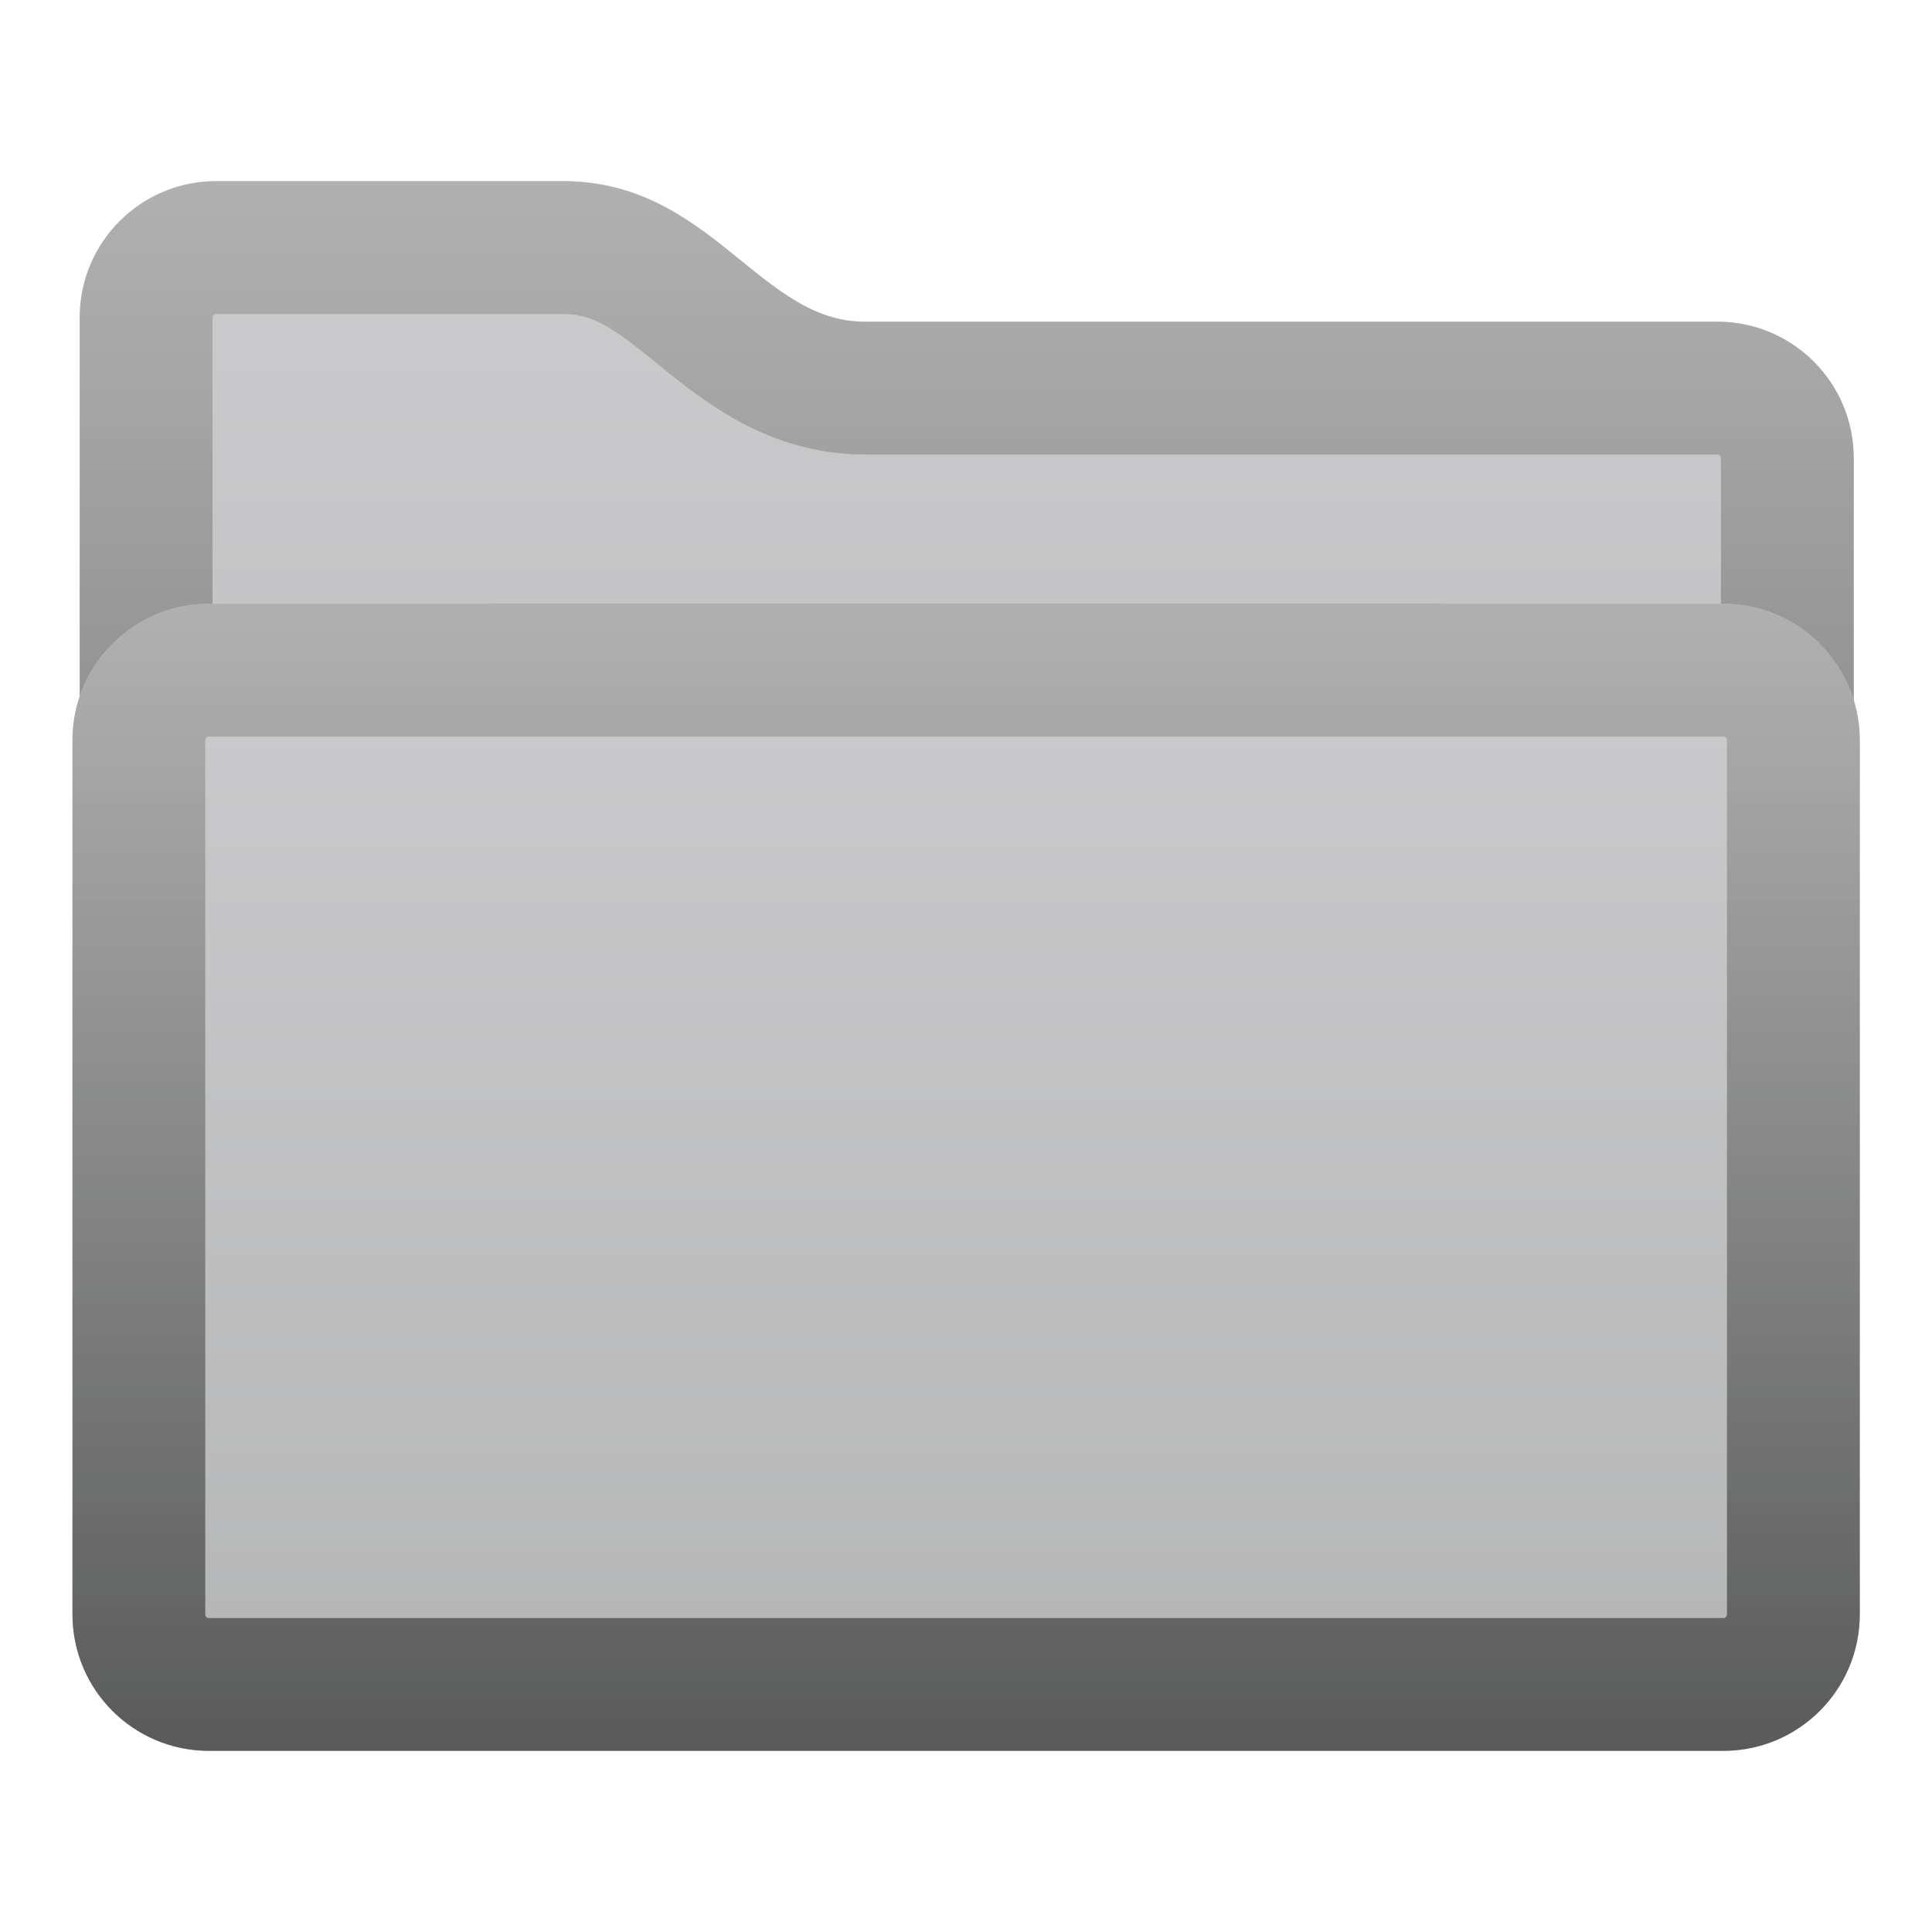 <svg width="16" height="16" viewBox="0 0 16 16" fill="none" xmlns="http://www.w3.org/2000/svg">
<g filter="url(#filter0_f_27916_90)">
<path d="M0.66 2.63C0.66 2.006 1.166 1.5 1.79 1.5H4.66C5.887 1.5 6.287 2.664 7.16 2.664C9.889 2.664 12.707 2.664 14.223 2.664C14.847 2.664 15.352 3.17 15.352 3.794V12.764C15.352 13.388 14.846 13.894 14.222 13.894H1.79C1.166 13.894 0.66 13.388 0.66 12.764V2.63Z" fill="url(#paint0_linear_27916_90)"/>
<path d="M14.802 3.794V12.764C14.802 13.084 14.542 13.344 14.222 13.344H1.79C1.47 13.344 1.21 13.084 1.21 12.764V2.63C1.21 2.31 1.47 2.05 1.79 2.05H4.66C5.074 2.05 5.352 2.233 5.699 2.511C5.724 2.531 5.751 2.553 5.779 2.576C5.926 2.696 6.104 2.84 6.288 2.952C6.522 3.095 6.81 3.214 7.16 3.214H7.176H7.192H7.208H7.224H7.24H7.256H7.272H7.288H7.304H7.32H7.336H7.352H7.368H7.384H7.4H7.416H7.432H7.448H7.464H7.48H7.496H7.512H7.528H7.544H7.56H7.576H7.592H7.608H7.624H7.641H7.657H7.673H7.689H7.705H7.721H7.737H7.753H7.769H7.785H7.801H7.817H7.833H7.849H7.865H7.881H7.897H7.913H7.929H7.945H7.961H7.977H7.993H8.009H8.025H8.041H8.057H8.073H8.089H8.105H8.121H8.137H8.153H8.169H8.185H8.201H8.217H8.233H8.249H8.265H8.281H8.297H8.313H8.329H8.345H8.361H8.377H8.393H8.409H8.425H8.441H8.457H8.473H8.488H8.504H8.52H8.536H8.552H8.568H8.584H8.6H8.616H8.632H8.648H8.664H8.68H8.695H8.711H8.727H8.743H8.759H8.775H8.791H8.807H8.823H8.838H8.854H8.87H8.886H8.902H8.918H8.933H8.949H8.965H8.981H8.997H9.013H9.028H9.044H9.06H9.076H9.092H9.107H9.123H9.139H9.155H9.17H9.186H9.202H9.218H9.233H9.249H9.265H9.281H9.296H9.312H9.328H9.343H9.359H9.375H9.39H9.406H9.422H9.437H9.453H9.469H9.484H9.5H9.515H9.531H9.547H9.562H9.578H9.593H9.609H9.625H9.64H9.656H9.671H9.687H9.702H9.718H9.733H9.749H9.764H9.78H9.795H9.811H9.826H9.842H9.857H9.872H9.888H9.903H9.919H9.934H9.95H9.965H9.98H9.996H10.011H10.026H10.042H10.057H10.072H10.088H10.103H10.118H10.133H10.149H10.164H10.179H10.194H10.21H10.225H10.24H10.255H10.271H10.286H10.301H10.316H10.331H10.346H10.361H10.377H10.392H10.407H10.422H10.437H10.452H10.467H10.482H10.497H10.512H10.527H10.542H10.557H10.572H10.587H10.602H10.617H10.632H10.647H10.662H10.677H10.691H10.706H10.721H10.736H10.751H10.766H10.78H10.795H10.81H10.825H10.84H10.854H10.869H10.884H10.899H10.913H10.928H10.943H10.957H10.972H10.986H11.001H11.016H11.03H11.045H11.059H11.074H11.089H11.103H11.118H11.132H11.147H11.161H11.175H11.19H11.204H11.219H11.233H11.248H11.262H11.276H11.291H11.305H11.319H11.334H11.348H11.362H11.376H11.391H11.405H11.419H11.433H11.447H11.461H11.476H11.49H11.504H11.518H11.532H11.546H11.56H11.574H11.588H11.602H11.616H11.63H11.644H11.658H11.672H11.686H11.7H11.714H11.728H11.741H11.755H11.769H11.783H11.797H11.81H11.824H11.838H11.852H11.865H11.879H11.893H11.906H11.92H11.934H11.947H11.961H11.974H11.988H12.001H12.015H12.028H12.042H12.055H12.069H12.082H12.095H12.109H12.122H12.136H12.149H12.162H12.175H12.189H12.202H12.215H12.228H12.242H12.255H12.268H12.281H12.294H12.307H12.32H12.333H12.346H12.359H12.372H12.385H12.398H12.411H12.424H12.437H12.45H12.463H12.476H12.489H12.501H12.514H12.527H12.54H12.552H12.565H12.578H12.59H12.603H12.616H12.628H12.641H12.653H12.666H12.678H12.691H12.703H12.716H12.728H12.741H12.753H12.765H12.778H12.79H12.803H12.815H12.827H12.839H12.851H12.864H12.876H12.888H12.9H12.912H12.924H12.936H12.948H12.96H12.972H12.984H12.996H13.008H13.02H13.032H13.044H13.056H13.068H13.079H13.091H13.103H13.115H13.126H13.138H13.15H13.161H13.173H13.184H13.196H13.208H13.219H13.231H13.242H13.254H13.265H13.276H13.288H13.299H13.31H13.322H13.333H13.344H13.355H13.367H13.378H13.389H13.4H13.411H13.422H13.433H13.444H13.455H13.466H13.477H13.488H13.499H13.51H13.521H13.532H13.543H13.553H13.564H13.575H13.585H13.596H13.607H13.617H13.628H13.639H13.649H13.66H13.67H13.681H13.691H13.701H13.712H13.722H13.732H13.743H13.753H13.763H13.774H13.784H13.794H13.804H13.814H13.824H13.834H13.844H13.854H13.864H13.874H13.884H13.894H13.904H13.914H13.924H13.933H13.943H13.953H13.963H13.972H13.982H13.992H14.001H14.011H14.02H14.03H14.039H14.049H14.058H14.068H14.077H14.086H14.095H14.105H14.114H14.123H14.132H14.142H14.151H14.16H14.169H14.178H14.187H14.196H14.205H14.214H14.223C14.542 3.214 14.802 3.473 14.802 3.794Z" stroke="url(#paint1_linear_27916_90)" stroke-opacity="0.5" stroke-width="1.1"/>
</g>
<g filter="url(#filter1_f_27916_90)">
<path d="M13 11.87V6.13C13 5.506 12.494 5 11.87 5H4.13C3.506 5 3 5.506 3 6.13L3 11.87C3 12.494 3.506 13 4.13 13H11.87C12.494 13 13 12.494 13 11.87Z" fill="black" fill-opacity="0.4"/>
</g>
<g filter="url(#filter2_f_27916_90)">
<path d="M15.402 13.37V6.13C15.402 5.506 14.896 5 14.272 5H1.73C1.106 5 0.6 5.506 0.6 6.13V13.37C0.6 13.994 1.106 14.5 1.73 14.5L14.272 14.5C14.896 14.5 15.402 13.994 15.402 13.37Z" fill="url(#paint2_linear_27916_90)"/>
<path d="M14.852 6.13V13.37C14.852 13.69 14.592 13.95 14.272 13.95L1.73 13.95C1.409 13.95 1.15 13.69 1.15 13.37V6.13C1.15 5.81 1.409 5.55 1.73 5.55H14.272C14.592 5.55 14.852 5.81 14.852 6.13Z" stroke="url(#paint3_linear_27916_90)" stroke-opacity="0.5" stroke-width="1.1"/>
</g>
<defs>
<filter id="filter0_f_27916_90" x="0.56" y="1.4" width="14.891" height="12.594" filterUnits="userSpaceOnUse" color-interpolation-filters="sRGB">
<feFlood flood-opacity="0" result="BackgroundImageFix"/>
<feBlend mode="normal" in="SourceGraphic" in2="BackgroundImageFix" result="shape"/>
<feGaussianBlur stdDeviation="0.05" result="effect1_foregroundBlur_27916_90"/>
</filter>
<filter id="filter1_f_27916_90" x="0.7" y="2.7" width="14.6" height="12.6" filterUnits="userSpaceOnUse" color-interpolation-filters="sRGB">
<feFlood flood-opacity="0" result="BackgroundImageFix"/>
<feBlend mode="normal" in="SourceGraphic" in2="BackgroundImageFix" result="shape"/>
<feGaussianBlur stdDeviation="1.15" result="effect1_foregroundBlur_27916_90"/>
</filter>
<filter id="filter2_f_27916_90" x="0.5" y="4.9" width="15.002" height="9.7" filterUnits="userSpaceOnUse" color-interpolation-filters="sRGB">
<feFlood flood-opacity="0" result="BackgroundImageFix"/>
<feBlend mode="normal" in="SourceGraphic" in2="BackgroundImageFix" result="shape"/>
<feGaussianBlur stdDeviation="0.05" result="effect1_foregroundBlur_27916_90"/>
</filter>
<linearGradient id="paint0_linear_27916_90" x1="8.006" y1="2.805" x2="8.006" y2="28.897" gradientUnits="userSpaceOnUse">
<stop offset="0" stop-color="#C9C9CB"/>
<stop offset="0.539" stop-color="#AEAFAF"/>
</linearGradient>
<linearGradient id="paint1_linear_27916_90" x1="8.006" y1="-0.093" x2="8.006" y2="13.894" gradientUnits="userSpaceOnUse">
<stop stop-color="#ACACAC"/>
<stop offset="1"/>
</linearGradient>
<linearGradient id="paint2_linear_27916_90" x1="8.001" y1="6" x2="8.001" y2="26" gradientUnits="userSpaceOnUse">
<stop offset="0" stop-color="#C9C9CB"/>
<stop offset="0.539" stop-color="#AEAFAF"/>
</linearGradient>
<linearGradient id="paint3_linear_27916_90" x1="8.001" y1="3.779" x2="8.001" y2="14.5" gradientUnits="userSpaceOnUse">
<stop stop-color="#ACACAC"/>
<stop offset="1"/>
</linearGradient>
</defs>
</svg>
